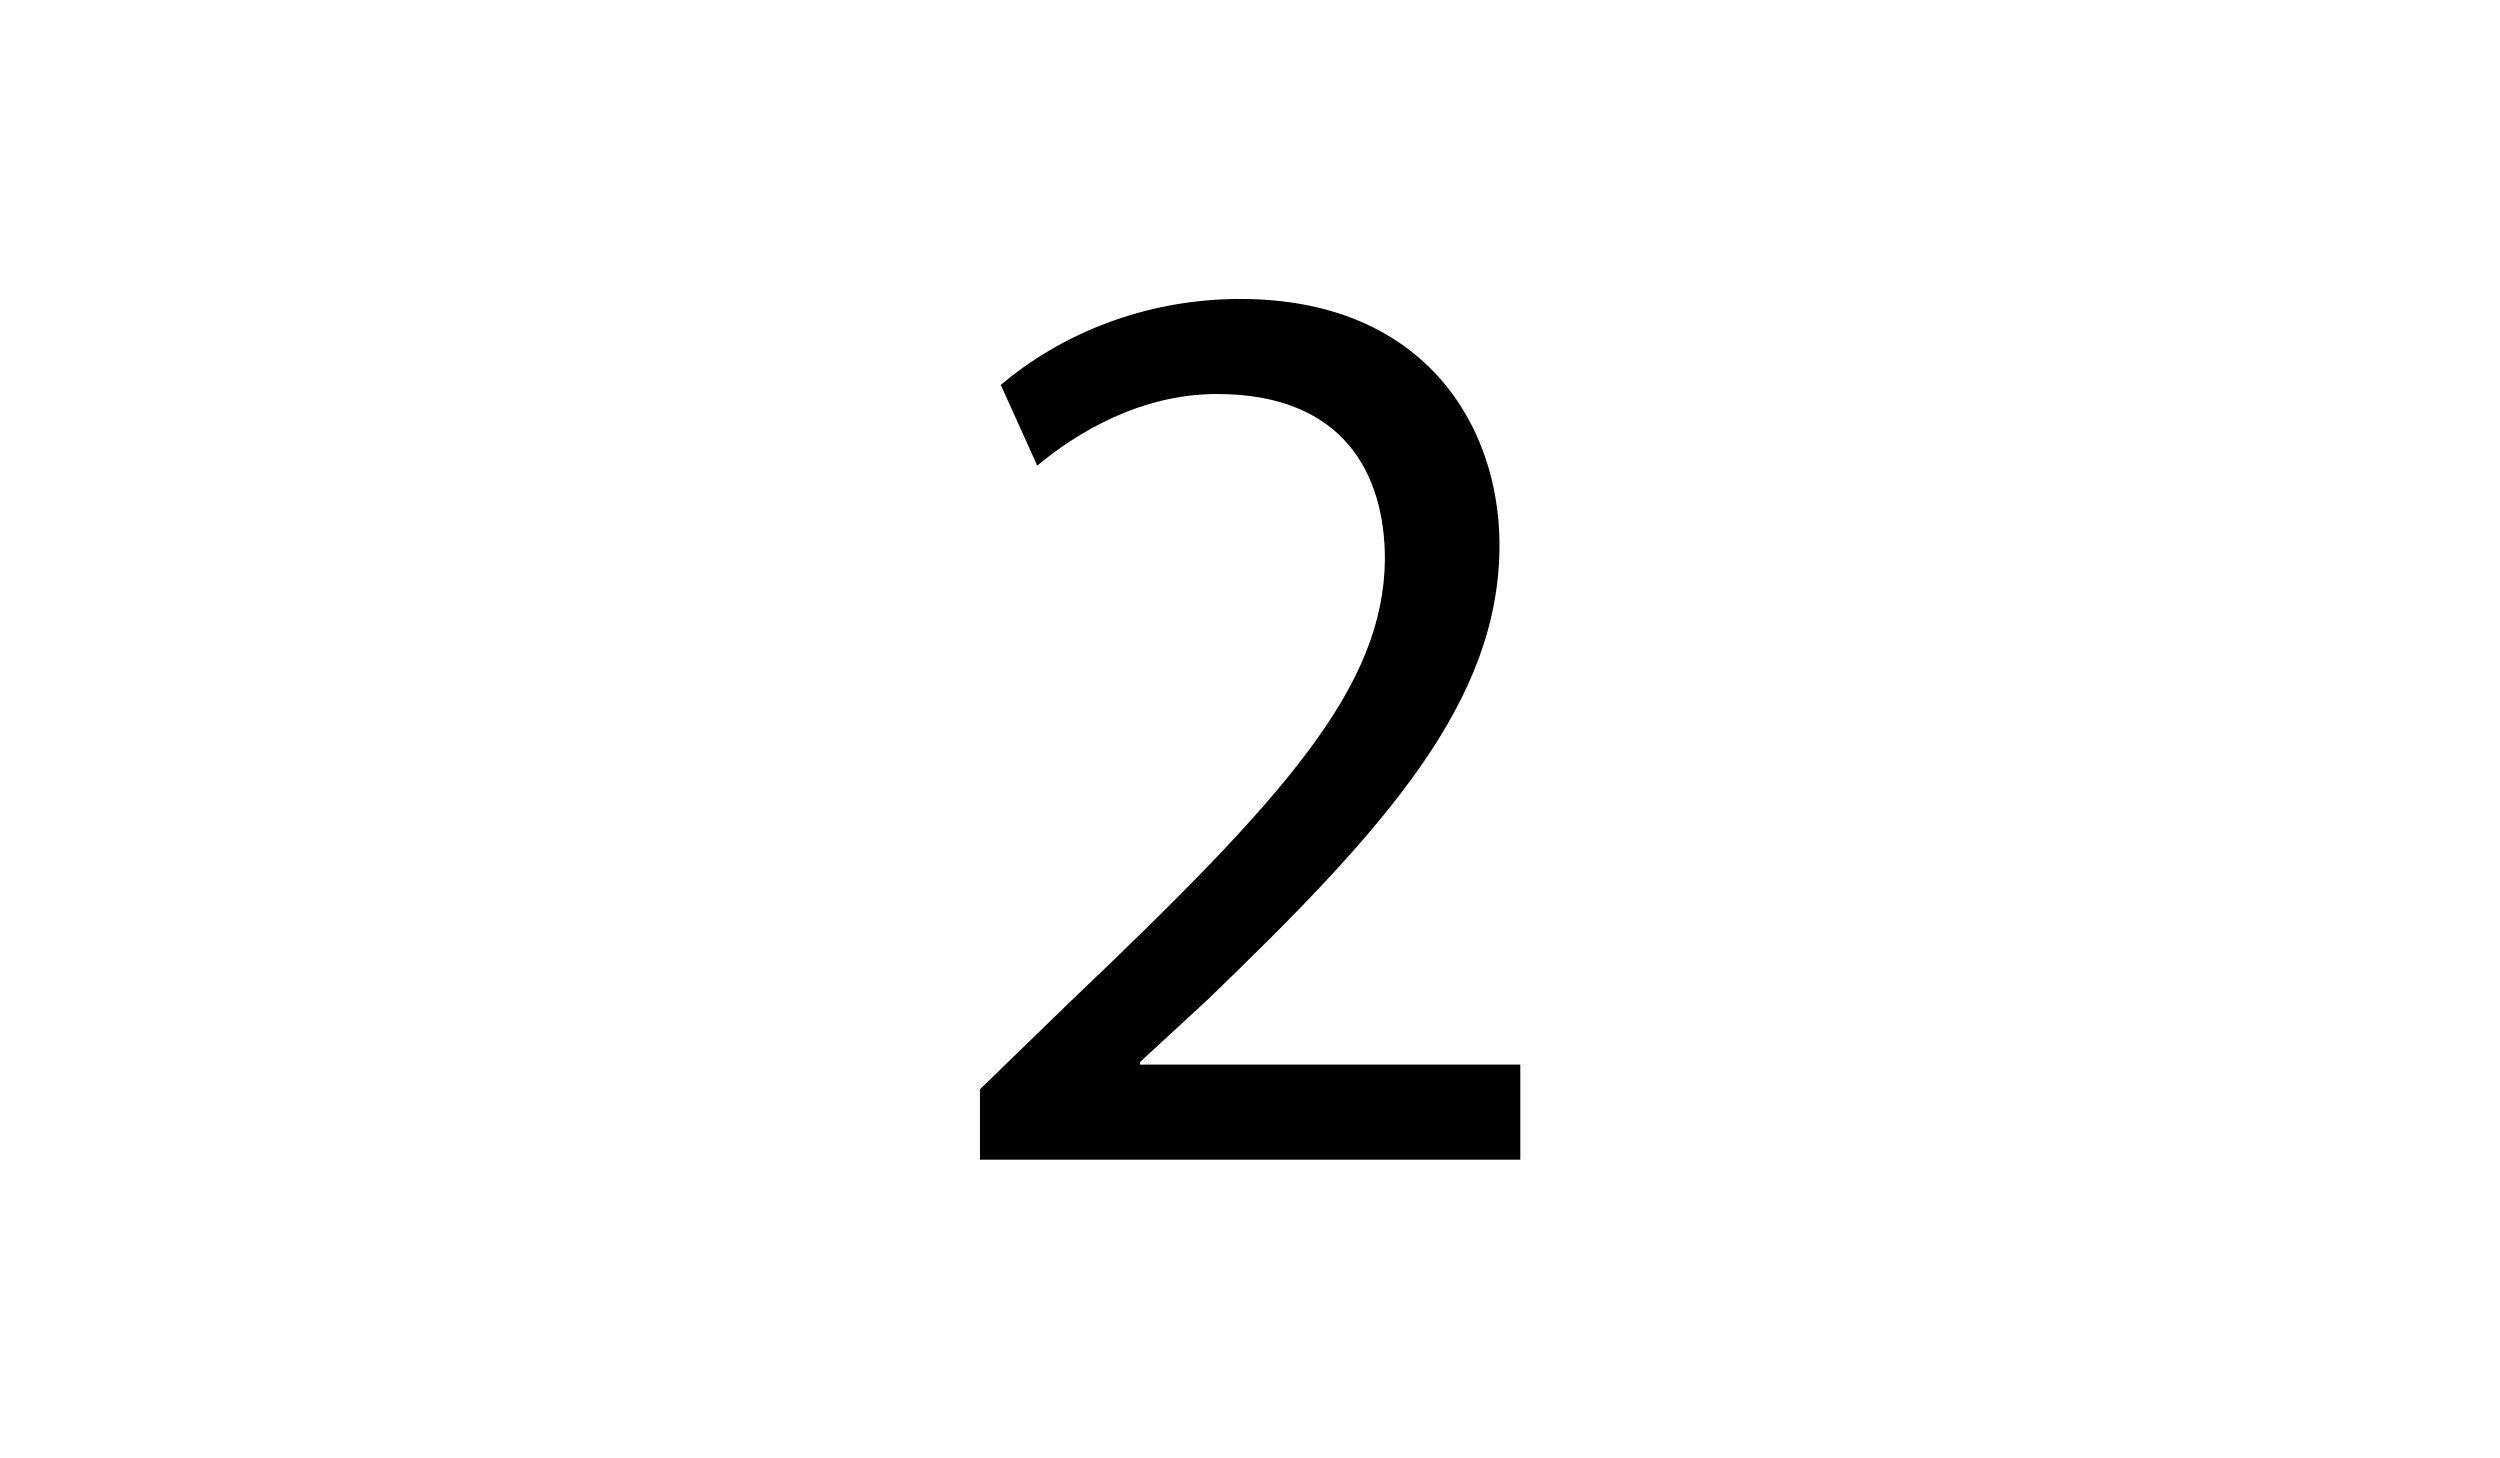 <?xml version="1.0" encoding="utf-8"?>
<!-- Generator: Adobe Illustrator 17.1.0, SVG Export Plug-In . SVG Version: 6.00 Build 0)  -->
<!DOCTYPE svg PUBLIC "-//W3C//DTD SVG 1.1//EN" "http://www.w3.org/Graphics/SVG/1.1/DTD/svg11.dtd">
<svg version="1.1" id="Layer_1" xmlns="http://www.w3.org/2000/svg" xmlns:xlink="http://www.w3.org/1999/xlink" x="0px" y="0px"
	 viewBox="0 0 960 560" enable-background="new 0 0 960 560" xml:space="preserve">
<g>
	<path d="M376.3,445.3v-27l34.5-33.5c83-79,120.5-121,121-170c0-33-16-63.5-64.5-63.5c-29.5,0-54,15-69,27.5l-14-31
		c22.5-19,54.5-33,92-33c70,0,99.5,48,99.5,94.5c0,60-43.5,108.5-112,174.5l-26,24v1h146v36.5H376.3z"/>
</g>
</svg>
